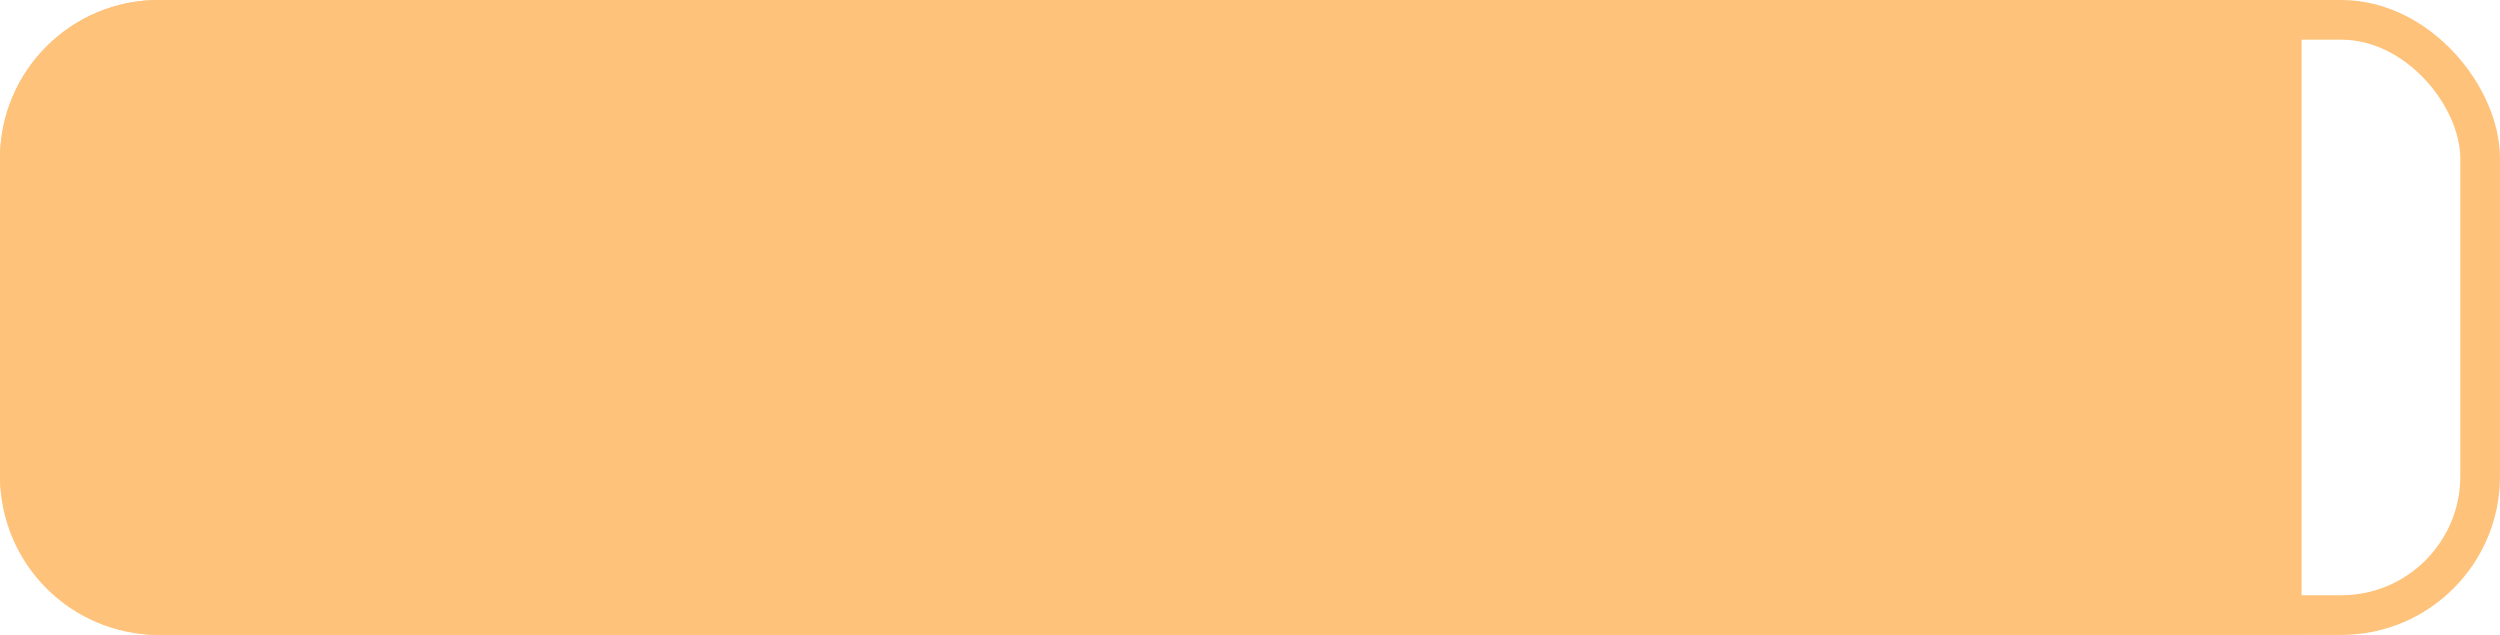 <svg xmlns="http://www.w3.org/2000/svg" width="63" height="16" viewBox="0 0 63 16" fill="none"><rect x="0.5" y="0.5" width="62" height="15" rx="3.5" stroke="#FFC27A"></rect><path d="M0 4C0 1.791 1.791 0 4 0H58V16H4C1.791 16 0 14.209 0 12V4Z" fill="#FFC27A"></path></svg>